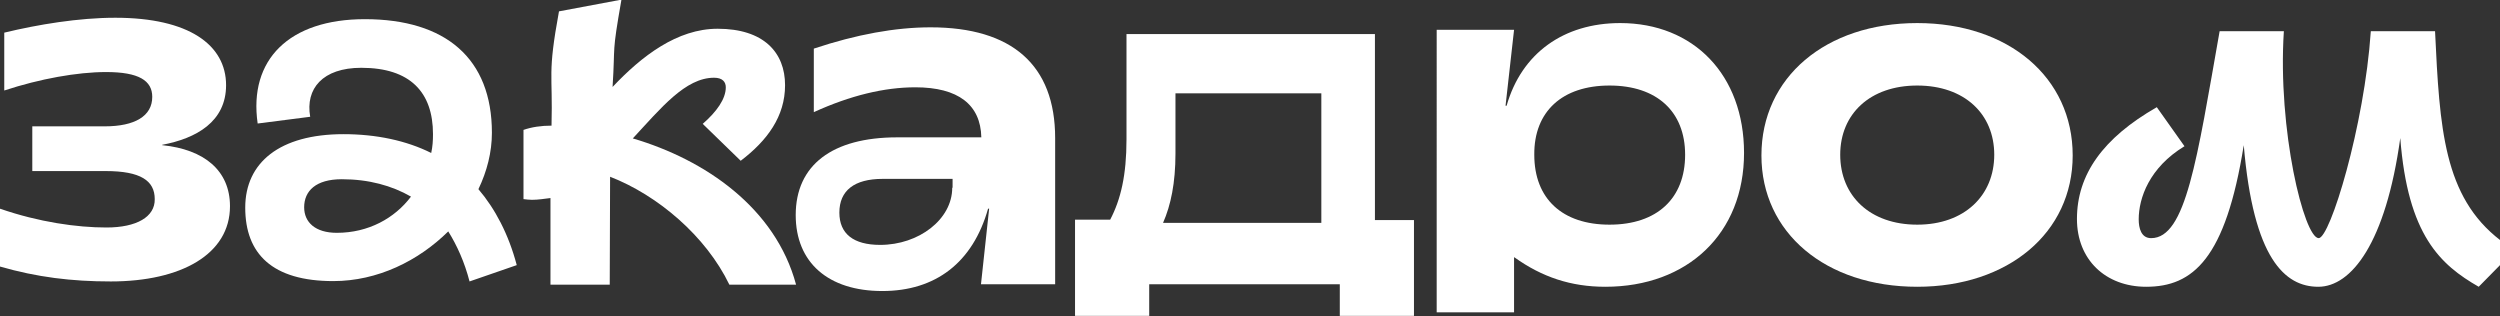 <?xml version="1.0" encoding="UTF-8"?> <svg xmlns="http://www.w3.org/2000/svg" xmlns:xlink="http://www.w3.org/1999/xlink" version="1.1" id="Слой_1" x="0px" y="0px" viewBox="0 0 704.4 89.1" style="enable-background:new 0 0 704.4 89.1;" xml:space="preserve"><rect x="0" y="0" width="704.4" height="89.1" fill="#333333" stroke="none"/> <style type="text/css"> .st0{fill:#FFFFFF;} </style> <g> <path class="st0" d="M30,64.1c-8.3,0-19-1.5-30-5.3v16.3c10.4,3,20.2,4.2,31.2,4.2c19.9,0,33.6-7.7,33.6-21.2 c0-10-7.2-16-19.1-17.2v-0.1c9.6-1.8,18-6.5,18-16.8c0-11.3-10.4-19-31.2-19C22.2,5,10.7,6.9,1.2,9.2v16.3 c10-3.3,20.6-5.2,28.7-5.2c9.2,0,13,2.4,13,7c0,5.4-4.9,8.3-13.4,8.3H9.1v12.6h20.7c9.8,0,13.8,2.7,13.8,7.9 C43.7,61.1,38.5,64.1,30,64.1z"></path> <path class="st0" d="M540.2,80.8c25.6,0,43.8-15.2,43.8-37c0-22-18.1-37.3-43.8-37.3c-25.8,0-43.9,15.3-43.9,37.3 C496.3,65.6,514.4,80.8,540.2,80.8z M540.2,24.1c13.3,0,21.7,8,21.7,19.5c0,11.5-8.4,19.7-21.7,19.7c-13.3,0-21.7-8.1-21.7-19.7 C518.5,32.1,526.9,24.1,540.2,24.1z"></path> <path class="st0" d="M398.4,89.1V62h-11V9.6h-70v29.7c0,10-1.6,16.9-4.6,22.6h-9.9v27.1h20.9v-8.9h53.7v8.9H398.4z M372.3,62.8 h-44.6c2.2-5,3.5-11.3,3.5-19.5V26.3h41.1V62.8z"></path> <path class="st0" d="M224.2,60.6c0,13.4,9.2,21.4,24.4,21.4c15,0,25.5-8,29.8-23.2h0.3l-2.3,21.3h20.9V38.9 c0-20.6-12.2-31.2-35.1-31.2c-9.9,0-20.9,2-32.9,6v17.9c10.3-4.7,19.9-7,28.6-7c12.1,0,18.4,4.9,18.6,14.1h-23.7 C234.5,38.7,224.2,46.5,224.2,60.6z M268.3,52.9c0,8.9-9.4,16.1-20.3,16.1c-7.5,0-11.5-3.1-11.5-9.1c0-6.2,4.2-9.5,12.2-9.5h19.7 V52.9z"></path> <path class="st0" d="M426.7,72.5c7.8,5.6,16,8.3,25.6,8.3c23.2,0,39.1-15,39.1-37.7c0-22-14.2-36.6-34.9-36.6 c-15.9,0-27.8,8.5-32,23.3h-0.3l2.4-21.4h-21.8V88h21.8V72.5z M453.5,24.1c13.3,0,21.3,7.3,21.3,19.5c0,12.3-7.9,19.7-21.3,19.7 c-13.3,0-21.2-7.3-21.2-19.7C432.2,31.4,440.2,24.1,453.5,24.1z"></path> <path class="st0" d="M132.3,79.3l13.3-4.6c-2.3-8.7-6.1-15.9-10.8-21.4c2.4-5,3.8-10.4,3.8-15.9c0-20.9-13-32-35.8-32 c-21.3,0-32.8,11.4-30.2,29.4l14.8-1.9c-1.4-7.9,3.5-13.8,14.4-13.8c13.8,0,20.2,6.9,20.2,18.7c0,1.8-0.1,3.5-0.5,5.3 c-7-3.5-15.5-5.3-24.7-5.3c-18,0-27.7,8-27.7,20.7c0,13,7.6,20.7,24.8,20.7c12.5,0,24-5.7,32.4-14 C128.8,69.2,130.9,73.9,132.3,79.3z M94.9,65.6c-6.1,0-9.2-3-9.2-7.2c0-4.6,3.3-7.9,10.6-7.9c7.6,0,14.1,1.8,19.5,4.9 C111.2,61.5,103.8,65.6,94.9,65.6z"></path> <path class="st0" d="M686.1,8.8H668c-1.8,26.7-11.5,58.4-14.7,58.3c-4.1-0.1-11.6-30.5-9.8-58.3h-18.1 c-6.4,36.2-9.5,58.3-19.3,58.3c-2.8,0-3.5-2.8-3.5-5.3c0-6,3-14.6,12.9-20.6l-7.8-11c-15.2,8.7-22.5,19-22.5,31.5 c0,11.5,8.1,19.1,19.5,19.1c13.2,0,22.4-7.9,27.5-39.9c2.7,32,11.6,39.9,21,39.9c9.3,0,19-12.3,23.1-41.9 c2.1,27.4,11.3,35.7,22.1,41.9l6.1-6.2v-6.9C688.5,55.4,687.4,36.2,686.1,8.8z"></path> <path class="st0" d="M149.9,56.3c1.8,0,3.5-0.3,5.2-0.5v24.4h16.7l0.1-30.4c13.4,5.2,27,16.7,33.6,30.4h18.8 c-5.8-21.6-25.6-35.2-46-41.2c7.9-8.5,14.8-17.1,22.9-17.1c2.4,0,3.3,1.2,3.3,2.7c0,3.3-2.6,6.9-6.5,10.3l10.7,10.4 c7.5-5.7,12.5-12.5,12.5-21.3c0-9.2-6-15.9-19-15.9c-11.4,0-21.4,7.7-29.6,16.4c0.8-12.7-0.3-8.6,2.5-24.6l-17.6,3.3 c-3.3,18-1.7,17.1-2.1,32.2c-2.9,0-5.6,0.4-7.9,1.2v19.5C148.3,56.2,149.1,56.3,149.9,56.3z"></path> </g> </svg> 